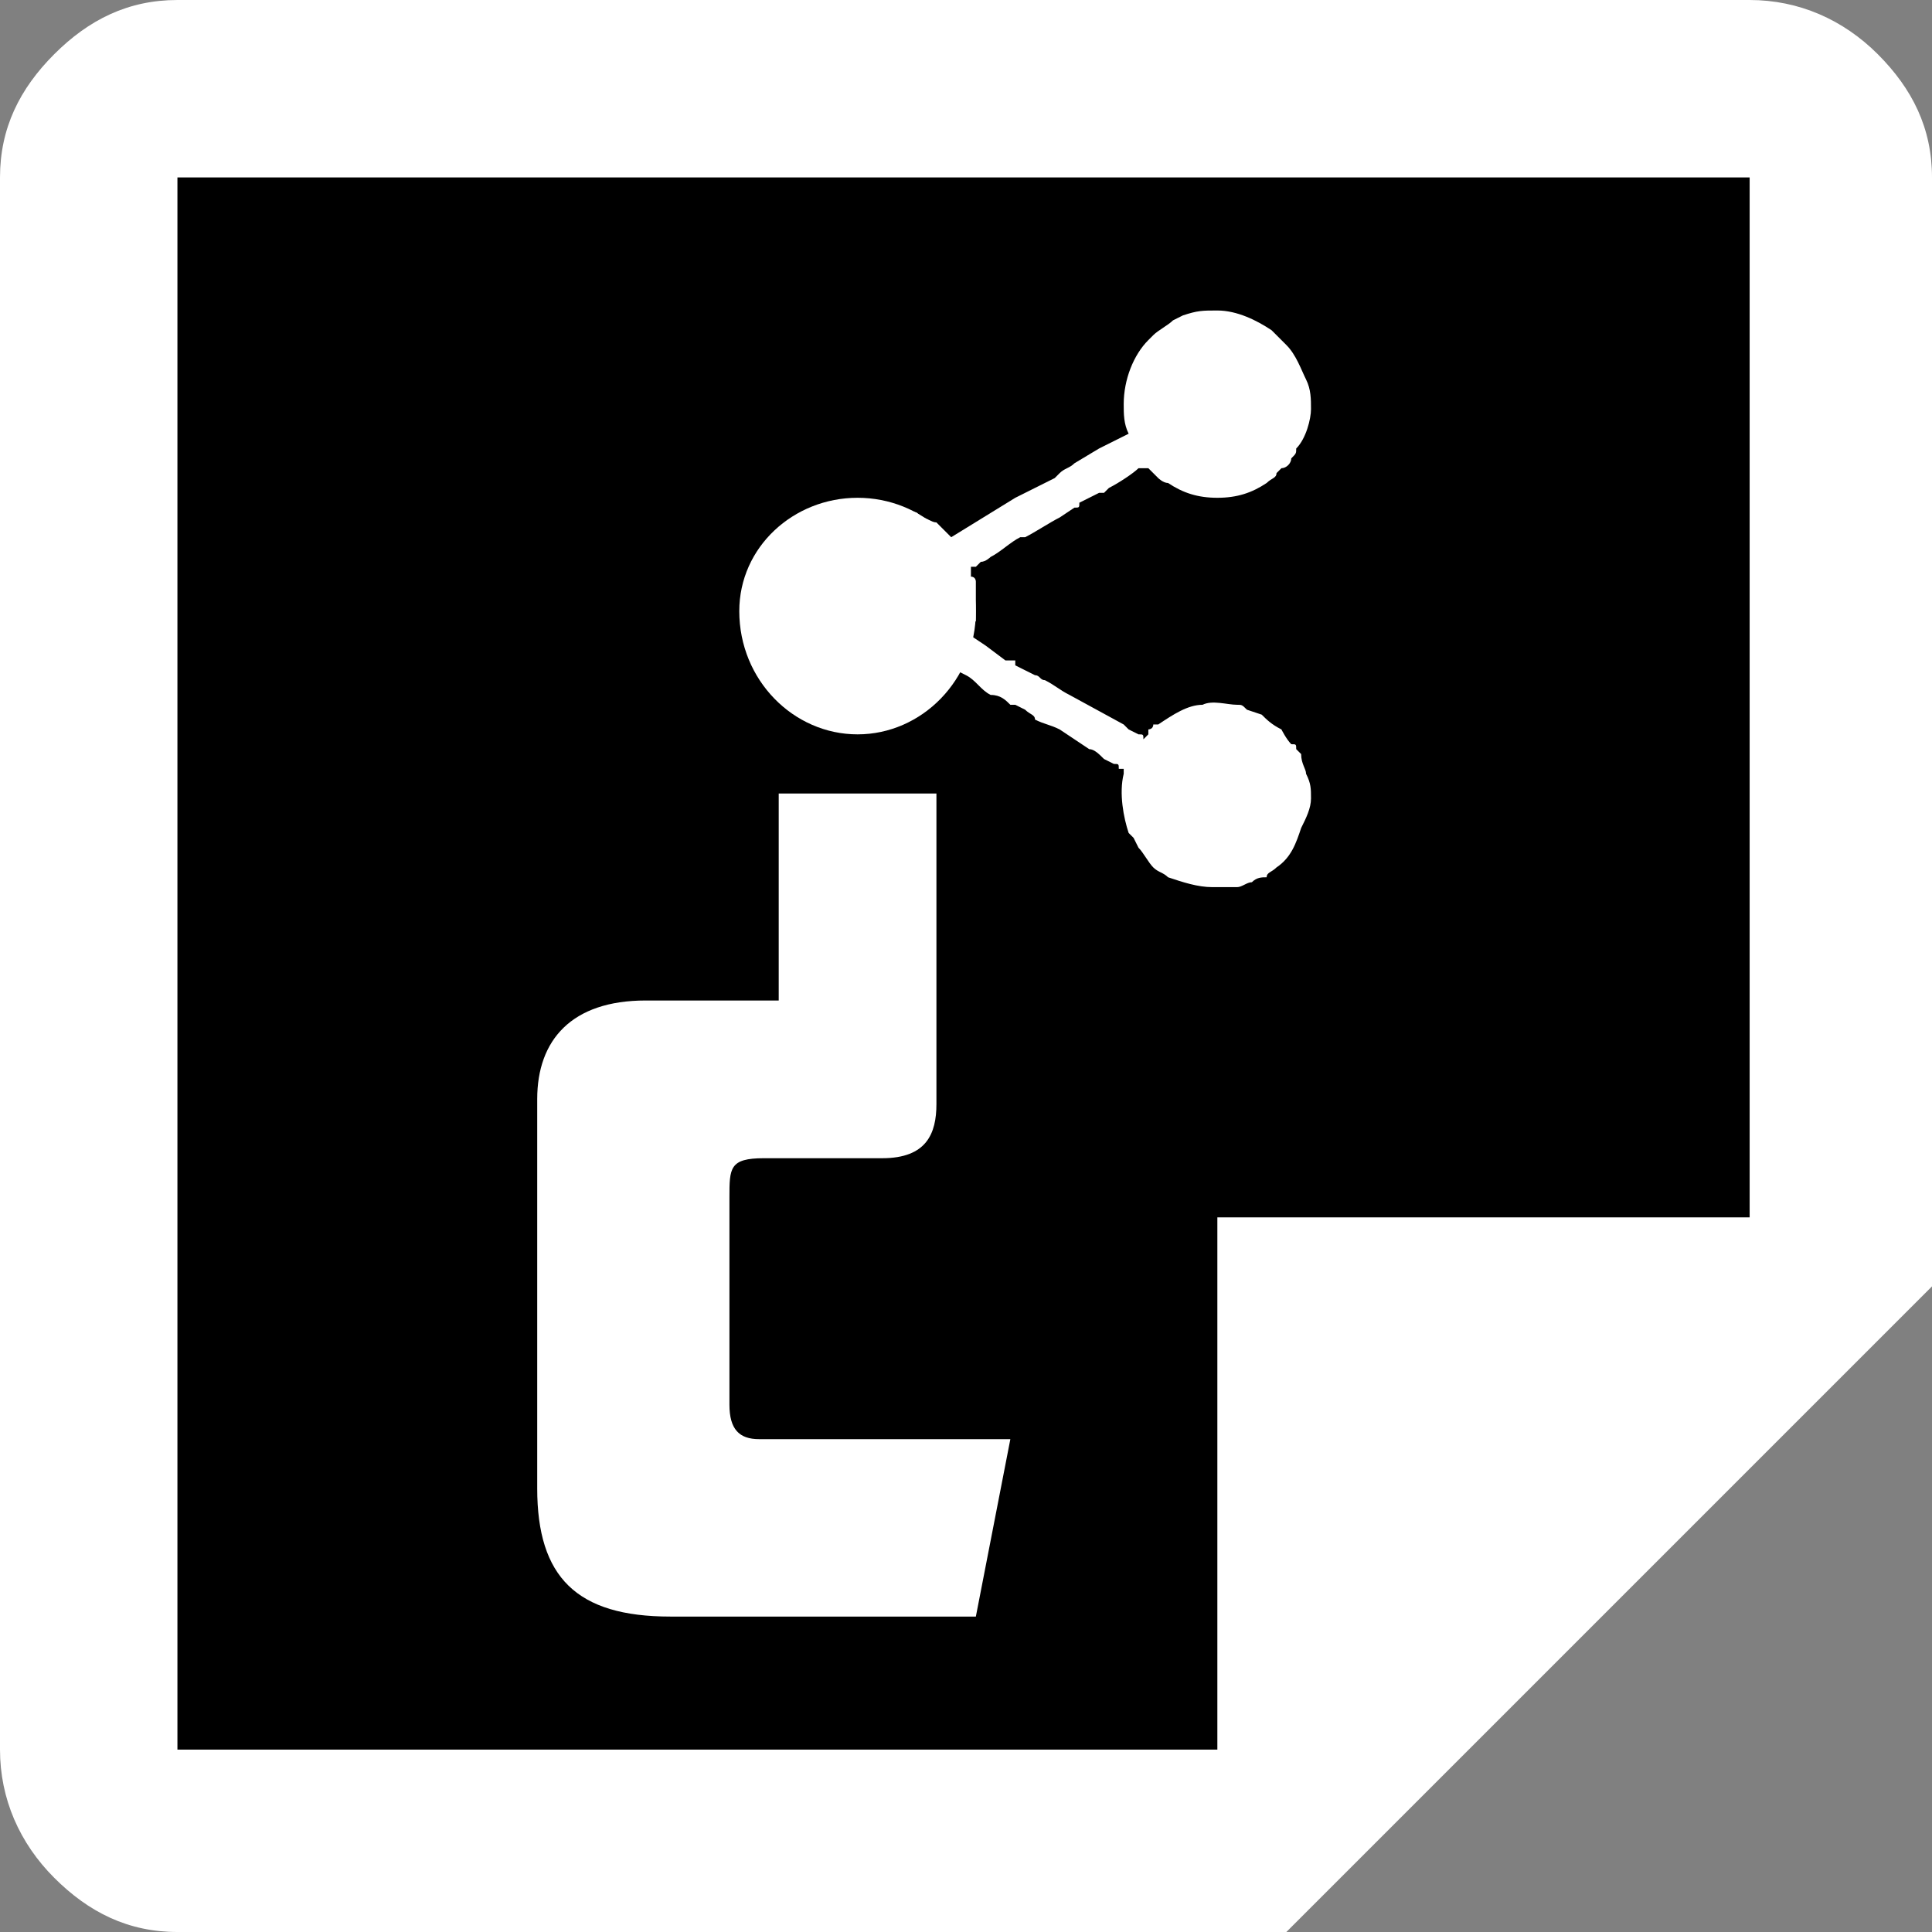 <svg xmlns="http://www.w3.org/2000/svg" xml:space="preserve" width="100" height="100" shape-rendering="geometricPrecision" text-rendering="geometricPrecision" image-rendering="optimizeQuality" fill-rule="evenodd" clip-rule="evenodd" viewBox="0 0 3.92 3.92">
  <rect x="0" y="0" width="3.92" height="3.92" fill="#808080" stroke="none"/>
  <g fill-rule="nonzero">
    <path fill="#fff" d="M.36 3.55V.36v3.19zm0 .37c-.1 0-.18-.04-.25-.11S0 3.65 0 3.55V.36C0 .26.04.18.11.11S.26 0 .36 0h3.19c.1 0 .19.04.26.11s.11.15.11.25v2.25L2.61 3.92H.36z"/>
    <path d="M.36 3.55h2.11V2.47h1.08V.36H.36v3.19z"/>
  </g>
  <g fill="#fff">
    <path fill-rule="nonzero" d="M1.09 3.02c0 .18.08.26.27.26h.62l.07-.36h-.51c-.04 0-.06-.02-.06-.07v-.42c0-.06 0-.08.07-.08h.24c.09 0 .11-.05.11-.11v-.63h-.32v.42h-.27c-.15 0-.22.08-.22.2v.79zm.89-1.78c0-.13-.11-.23-.24-.23s-.24.1-.24.23c0 .14.11.25.24.25s.24-.11.24-.25z"/>
    <path d="M2.28.82c0 .02 0 .04.01.06l-.06.03-.05.03c-.01.01-.02.01-.03.02l-.01.01-.08.04-.13.08-.01-.01-.02-.02c-.01 0-.02-.01-.03-.01l-.01-.01c-.04-.01-.08-.02-.11-.01l-.06.03h-.01l-.03.03c-.01.01-.03.04-.04.06v.02c-.01.02-.01.03-.01.05 0 .02.01.04.01.06.01.01.02.03.03.05v.01l.02.01c.03.03.06.05.1.06h.06c.01-.01.01-.01.02-.01h.02c.02-.01.03-.02.05-.04.01 0 .01 0 .01-.01l.04.02c.02.01.03.03.05.04.02 0 .03.01.04.02h.01l.02.01c.01.01.02.01.02.02.02.01.03.01.05.02l.06.04c.01 0 .02.01.03.02l.02.01c.01 0 .01 0 .01.01h.01v.01c-.01.04 0 .09.01.12l.01.01.01.02c.01.01.02.03.03.04.01.01.02.01.03.02.03.01.06.02.09.02h.05c.01 0 .02-.01.03-.01.01-.01.02-.01.03-.01 0-.01.01-.01.02-.02.03-.02.04-.05.05-.08.01-.02.02-.04.02-.06 0-.02 0-.03-.01-.05 0-.01-.01-.02-.01-.04l-.01-.01c0-.01 0-.01-.01-.01-.01-.01-.02-.03-.02-.03-.02-.01-.03-.02-.04-.03l-.03-.01c-.01-.01-.01-.01-.02-.01-.02 0-.05-.01-.07 0-.03 0-.06.02-.09.04h-.01c0 .01-.01.01-.01.01v.01l-.01.01c0-.01 0-.01-.01-.01l-.02-.01-.01-.01-.11-.06c-.02-.01-.03-.02-.05-.03-.01 0-.01-.01-.02-.01l-.04-.02v-.01h-.02L2 1.31l-.03-.02s0-.02.01-.03v-.08s0-.01-.01-.01v-.02h.01l.01-.01c.01 0 .02-.01.02-.01.02-.01.04-.03.06-.04h.01c.02-.01.05-.03.07-.04l.03-.02c.01 0 .01 0 .01-.01L2.23 1h.01l.01-.01c.02-.01.05-.03.06-.04h.02l.01.01.01.01s.01.01.02.01c.03.02.06.03.1.03.04 0 .07-.01.1-.03.01-.01.02-.01.02-.02L2.6.95c.01 0 .02-.01.02-.02.01-.01.01-.01.01-.02.02-.02.03-.06.03-.08 0-.02 0-.04-.01-.06C2.64.75 2.63.72 2.61.7L2.59.68 2.58.67C2.55.65 2.51.63 2.47.63c-.03 0-.04 0-.07.01l-.02.01c-.01.01-.03.02-.04.03l-.01.01c-.03.03-.05.08-.05.13z"/>
  </g>
</svg>
